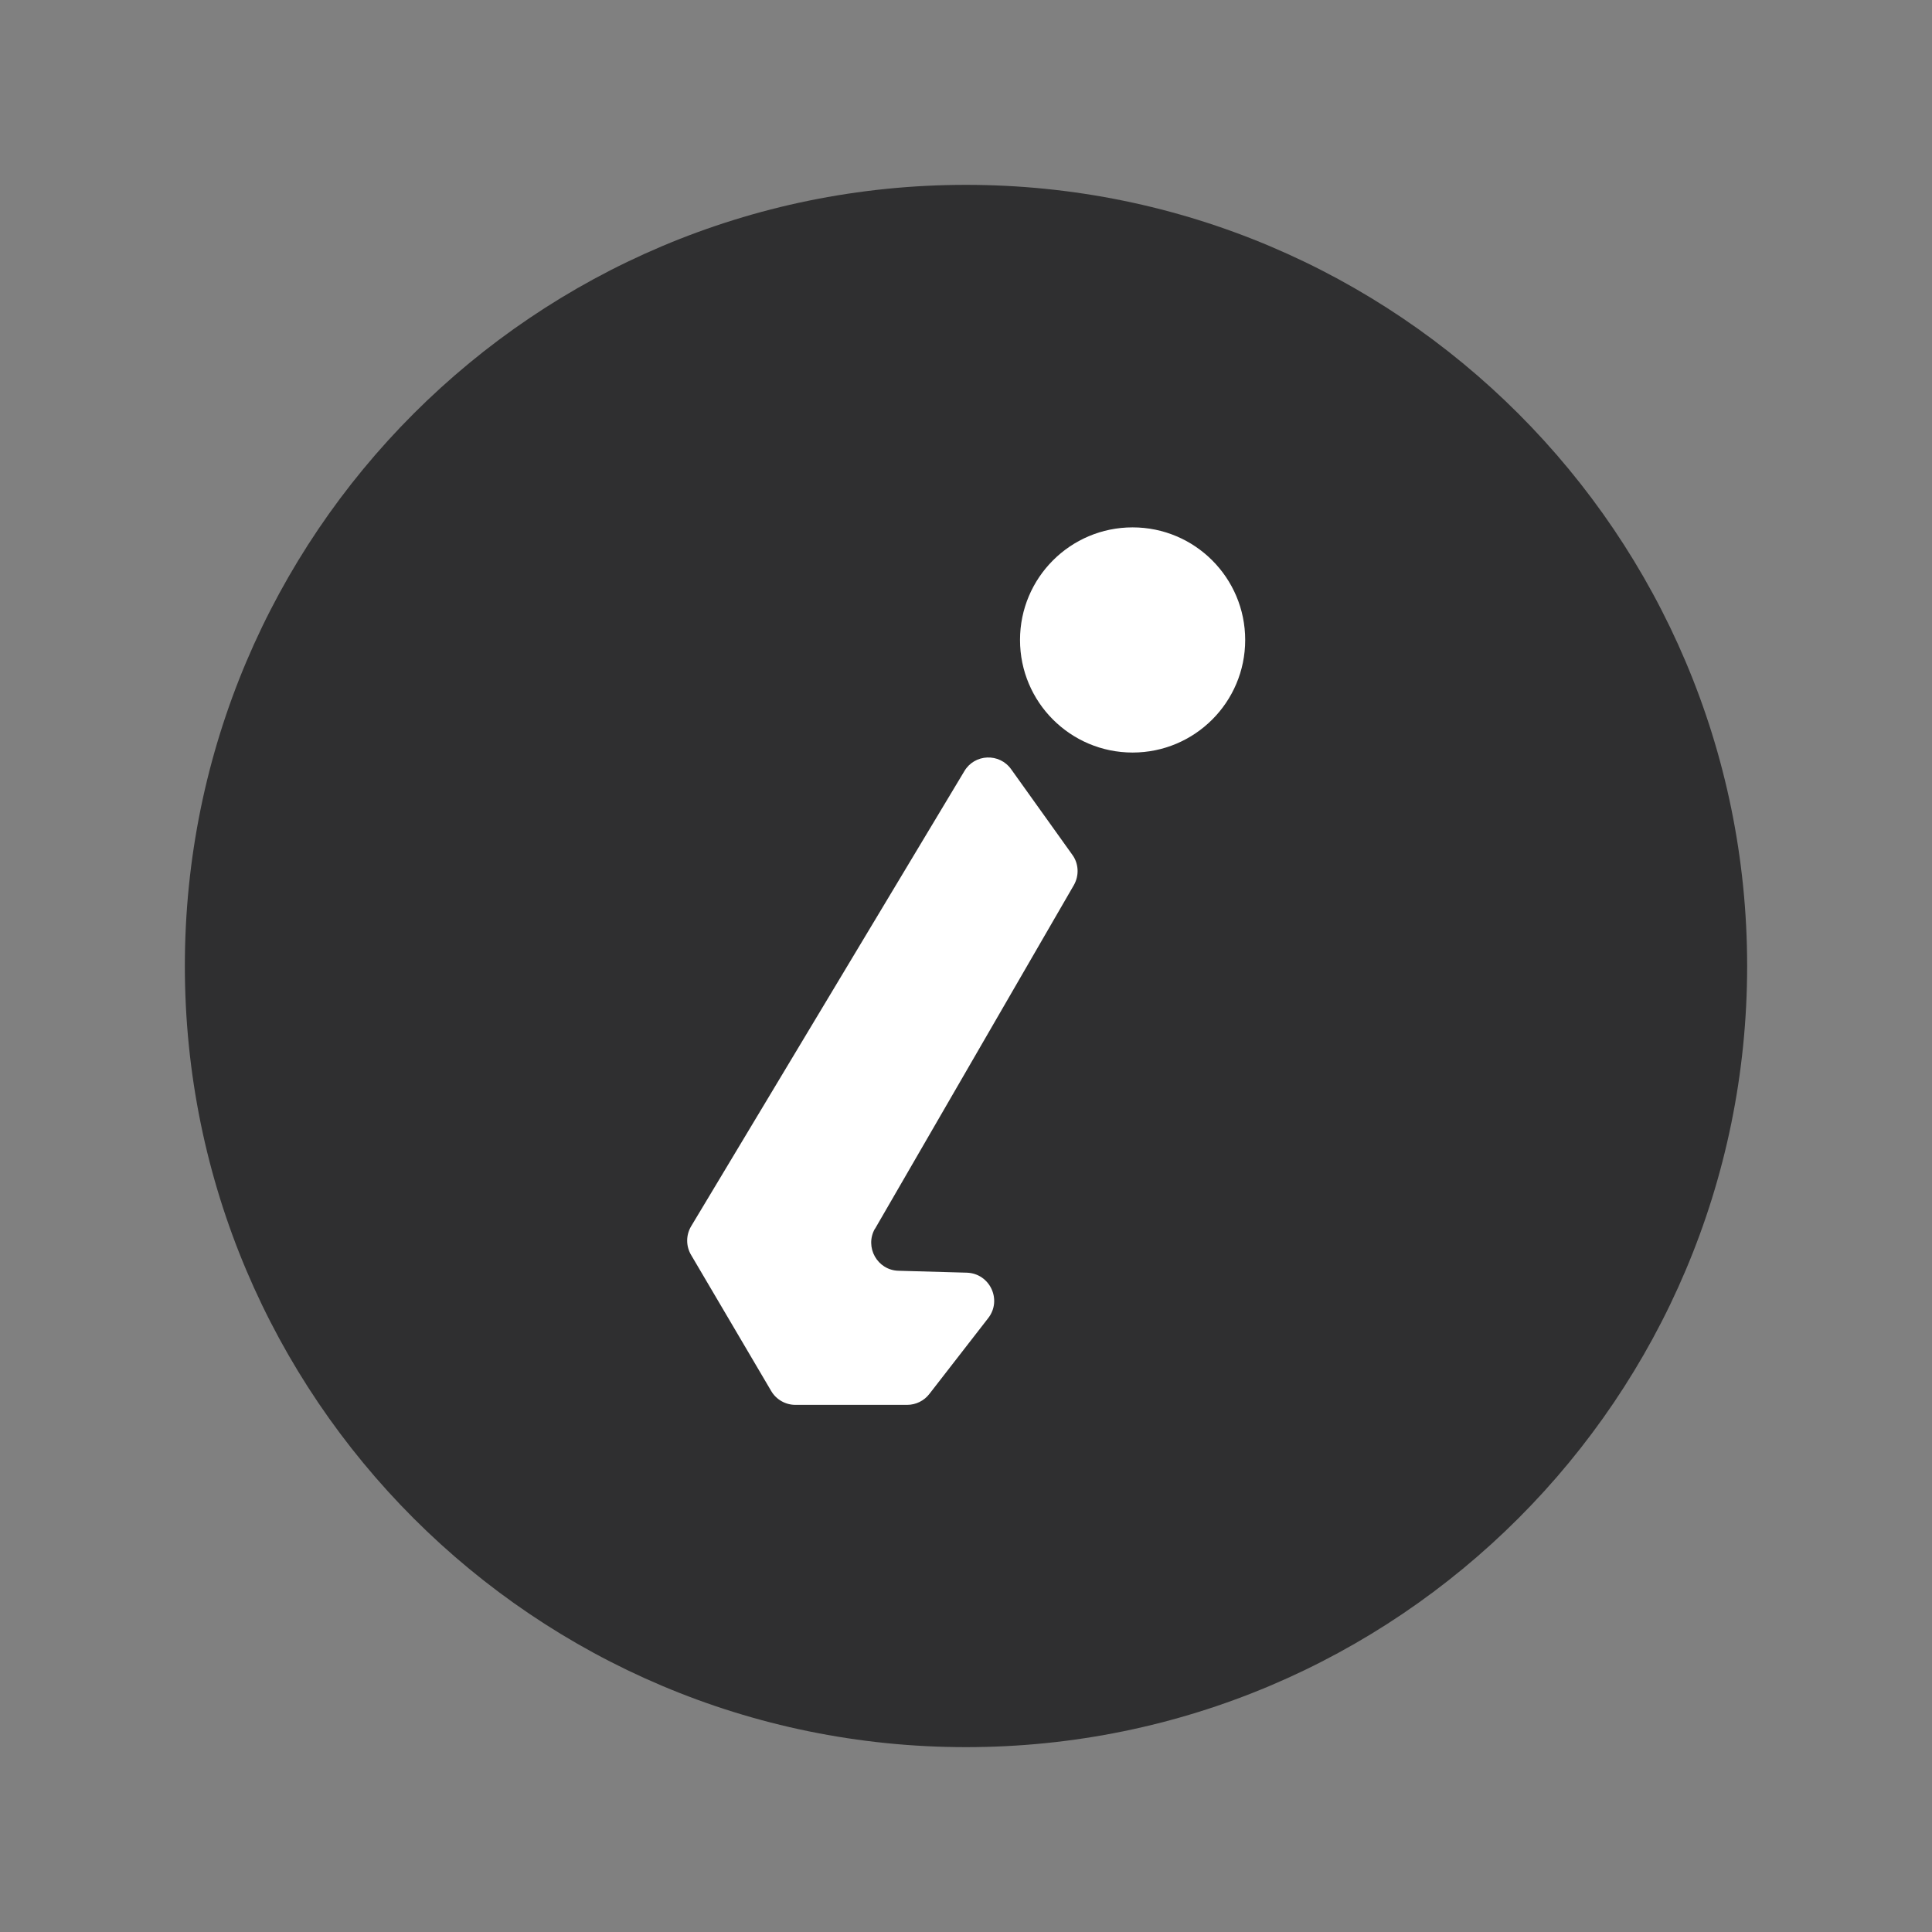<svg xmlns="http://www.w3.org/2000/svg" width="324" height="324" viewBox="0 0 324 324" fill="none">
<rect x="0" y="0" width="324" height="324" fill="#808080" stroke="none"/>
<g clip-path="url(#clip0_1986_810)">
<path d="M162 293C234.349 293 293 234.349 293 162C293 89.651 234.349 31 162 31C89.651 31 31 89.651 31 162C31 234.349 89.651 293 162 293Z" fill="#2F2F30"/>
<path d="M146.727 206.094L180.079 148.451C181.001 146.847 180.92 144.843 179.838 143.36L169.576 129.009C167.612 126.243 163.443 126.404 161.719 129.33L115.901 205.653C115.02 207.136 115.02 208.98 115.901 210.463L129.33 233.272C130.172 234.715 131.735 235.597 133.379 235.597H152.139C153.582 235.597 154.985 234.916 155.867 233.753L165.728 221.046C168.093 217.999 166.008 213.55 162.12 213.43L150.696 213.109C147.128 213.029 144.964 209.141 146.727 206.054V206.094Z" fill="white"/>
<path d="M189.94 126.203C200.367 126.203 208.82 117.75 208.82 107.323C208.82 96.895 200.367 88.442 189.94 88.442C179.512 88.442 171.059 96.895 171.059 107.323C171.059 117.75 179.512 126.203 189.94 126.203Z" fill="white"/>
</g>
<defs>
<clipPath id="clip0_1986_810">
<rect width="262" height="262" fill="white" transform="translate(31 31)"/>
</clipPath>
</defs>
</svg>
